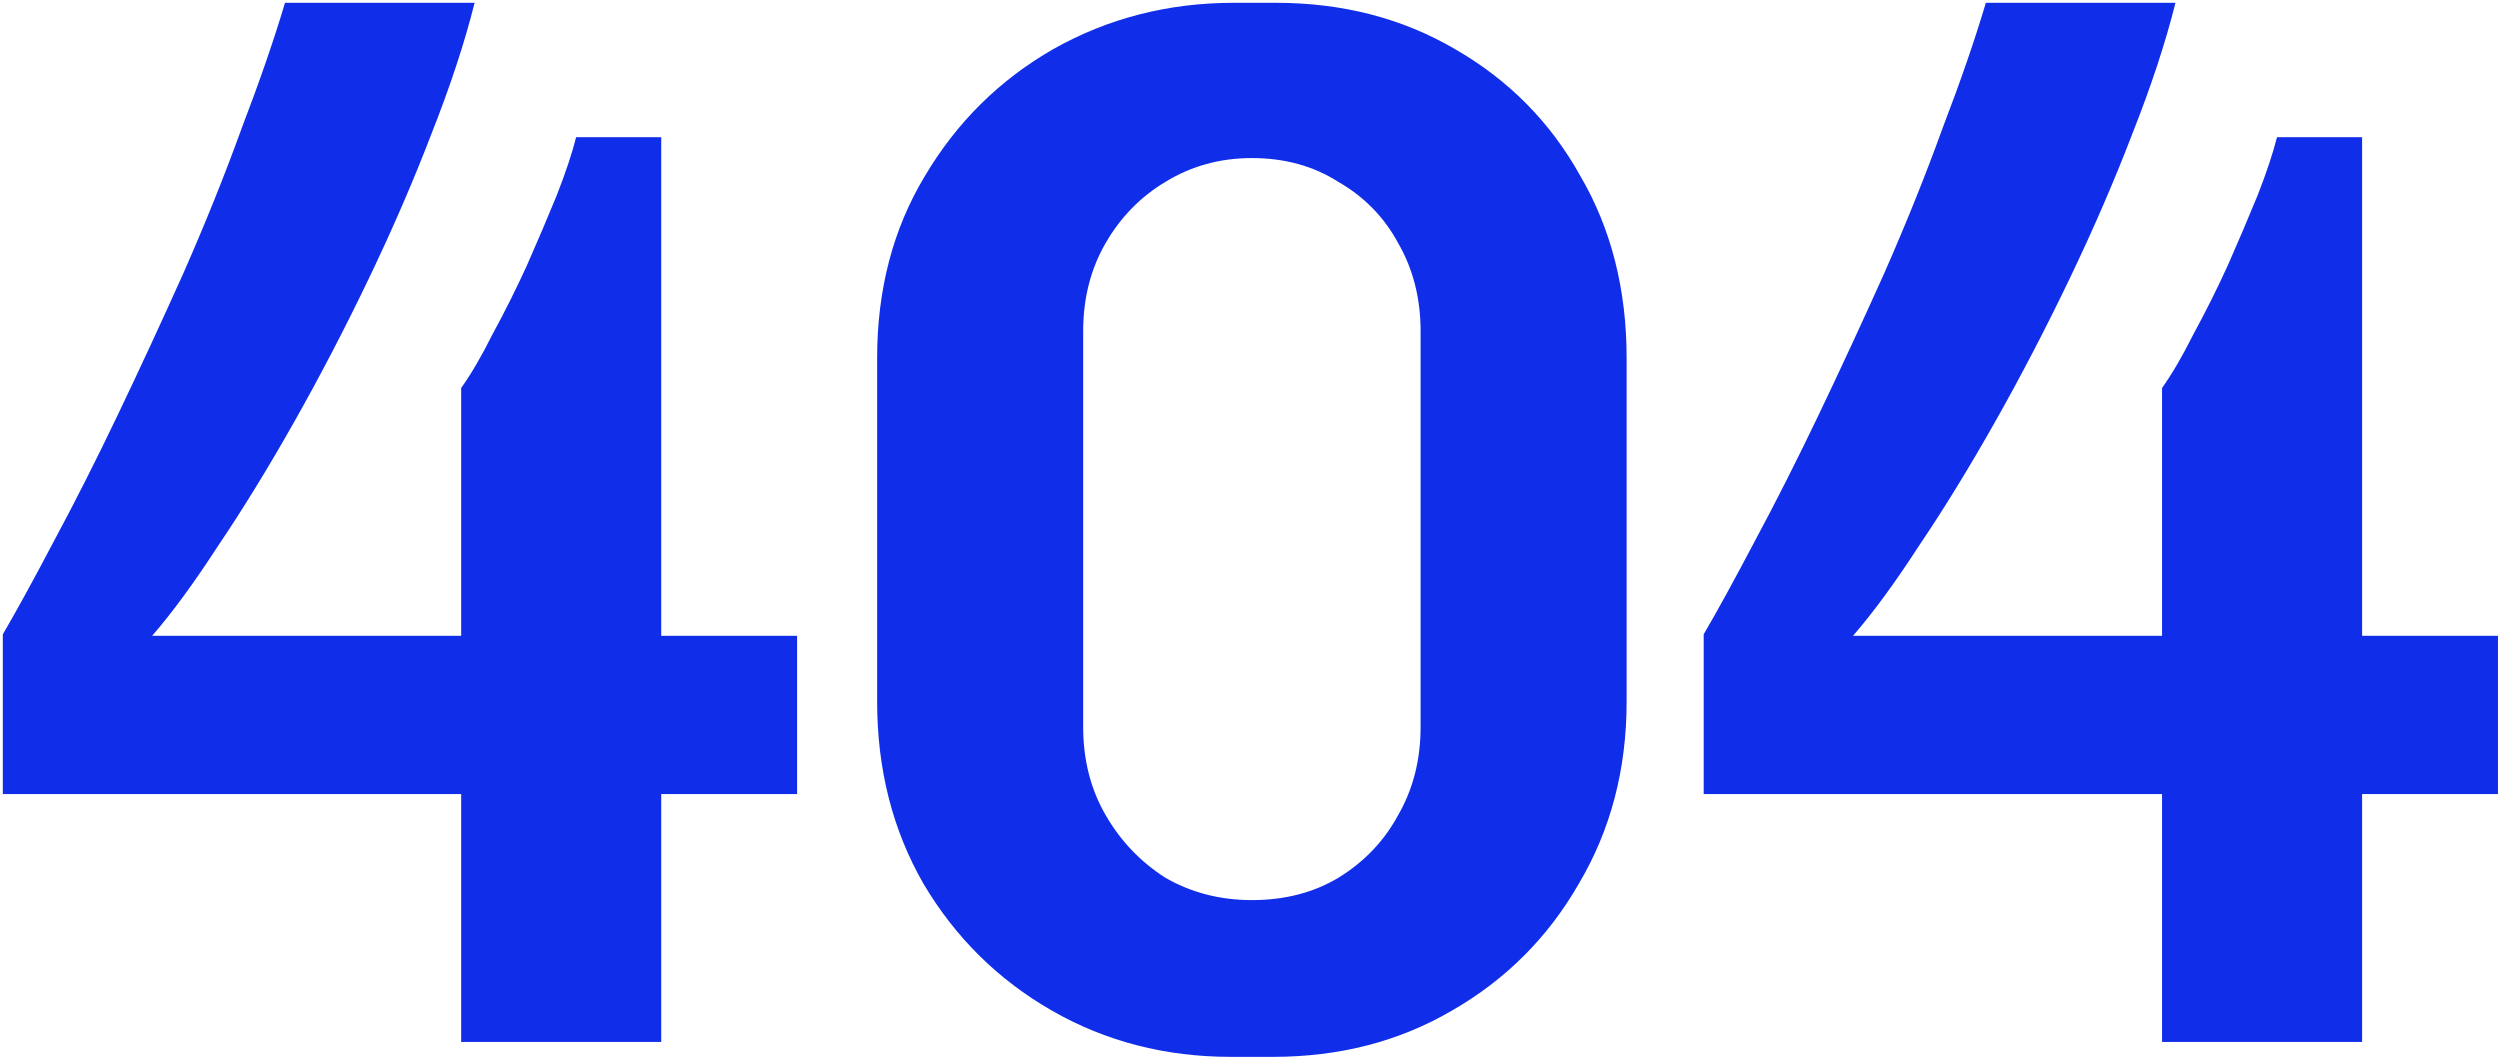 <svg width="787" height="333" viewBox="0 0 787 333" fill="none" xmlns="http://www.w3.org/2000/svg">
<path d="M145.177 328V249.98H0.887V199.69C5.273 192.17 10.6 182.457 16.867 170.55C23.447 158.33 30.183 145.013 37.077 130.6C43.97 116.187 50.863 101.303 57.757 85.95C64.65 70.283 70.76 55.087 76.087 40.36C81.727 25.633 86.27 12.473 89.717 0.88H149.407C146.273 13.413 141.73 27.2 135.777 42.24C130.137 56.967 123.557 72.163 116.037 87.83C108.517 103.497 100.683 118.537 92.537 132.95C84.39 147.363 76.4 160.367 68.567 171.96C61.047 183.553 54.153 192.953 47.887 200.16H145.177V122.14C148.31 117.753 151.6 112.113 155.047 105.22C158.807 98.327 162.41 91.12 165.857 83.6C169.303 75.767 172.437 68.403 175.257 61.51C178.077 54.303 180.113 48.193 181.367 43.18H208.157V200.16H250.927V249.98H208.157V328H145.177Z" fill="#102EE9"/>
<path d="M387.513 332.7C366.833 332.7 348.033 327.843 331.113 318.13C314.193 308.417 300.72 295.1 290.693 278.18C280.98 261.26 276.123 242.147 276.123 220.84V112.74C276.123 91.12 281.136 72.007 291.163 55.4C301.19 38.48 314.663 25.163 331.583 15.45C348.816 5.737 367.773 0.88 388.453 0.88H401.613C422.606 0.88 441.406 5.737 458.013 15.45C474.933 25.163 488.093 38.48 497.493 55.4C507.206 72.007 512.063 91.12 512.063 112.74V220.84C512.063 242.147 507.05 261.26 497.023 278.18C487.31 295.1 473.993 308.417 457.073 318.13C440.466 327.843 421.666 332.7 400.673 332.7H387.513ZM394.093 283.35C404.433 283.35 413.52 281 421.353 276.3C429.5 271.287 435.766 264.707 440.153 256.56C444.853 248.413 447.203 239.17 447.203 228.83V104.28C447.203 93.94 444.853 84.697 440.153 76.55C435.766 68.403 429.5 61.98 421.353 57.28C413.52 52.267 404.433 49.76 394.093 49.76C384.066 49.76 374.98 52.267 366.833 57.28C359 61.98 352.733 68.403 348.033 76.55C343.333 84.697 340.983 93.94 340.983 104.28V228.83C340.983 239.17 343.333 248.413 348.033 256.56C352.733 264.707 359 271.287 366.833 276.3C374.98 281 384.066 283.35 394.093 283.35Z" fill="#102EE9"/>
<path d="M680.61 328V249.98H536.32V199.69C540.706 192.17 546.033 182.457 552.3 170.55C558.88 158.33 565.616 145.013 572.51 130.6C579.403 116.187 586.296 101.303 593.19 85.95C600.083 70.283 606.193 55.087 611.52 40.36C617.16 25.633 621.703 12.473 625.15 0.88H684.84C681.706 13.413 677.163 27.2 671.21 42.24C665.57 56.967 658.99 72.163 651.47 87.83C643.95 103.497 636.116 118.537 627.97 132.95C619.823 147.363 611.833 160.367 604 171.96C596.48 183.553 589.586 192.953 583.32 200.16H680.61V122.14C683.743 117.753 687.033 112.113 690.48 105.22C694.24 98.327 697.843 91.12 701.29 83.6C704.736 75.767 707.87 68.403 710.69 61.51C713.51 54.303 715.546 48.193 716.8 43.18H743.59V200.16H786.36V249.98H743.59V328H680.61Z" fill="#102EE9"/>
</svg>

